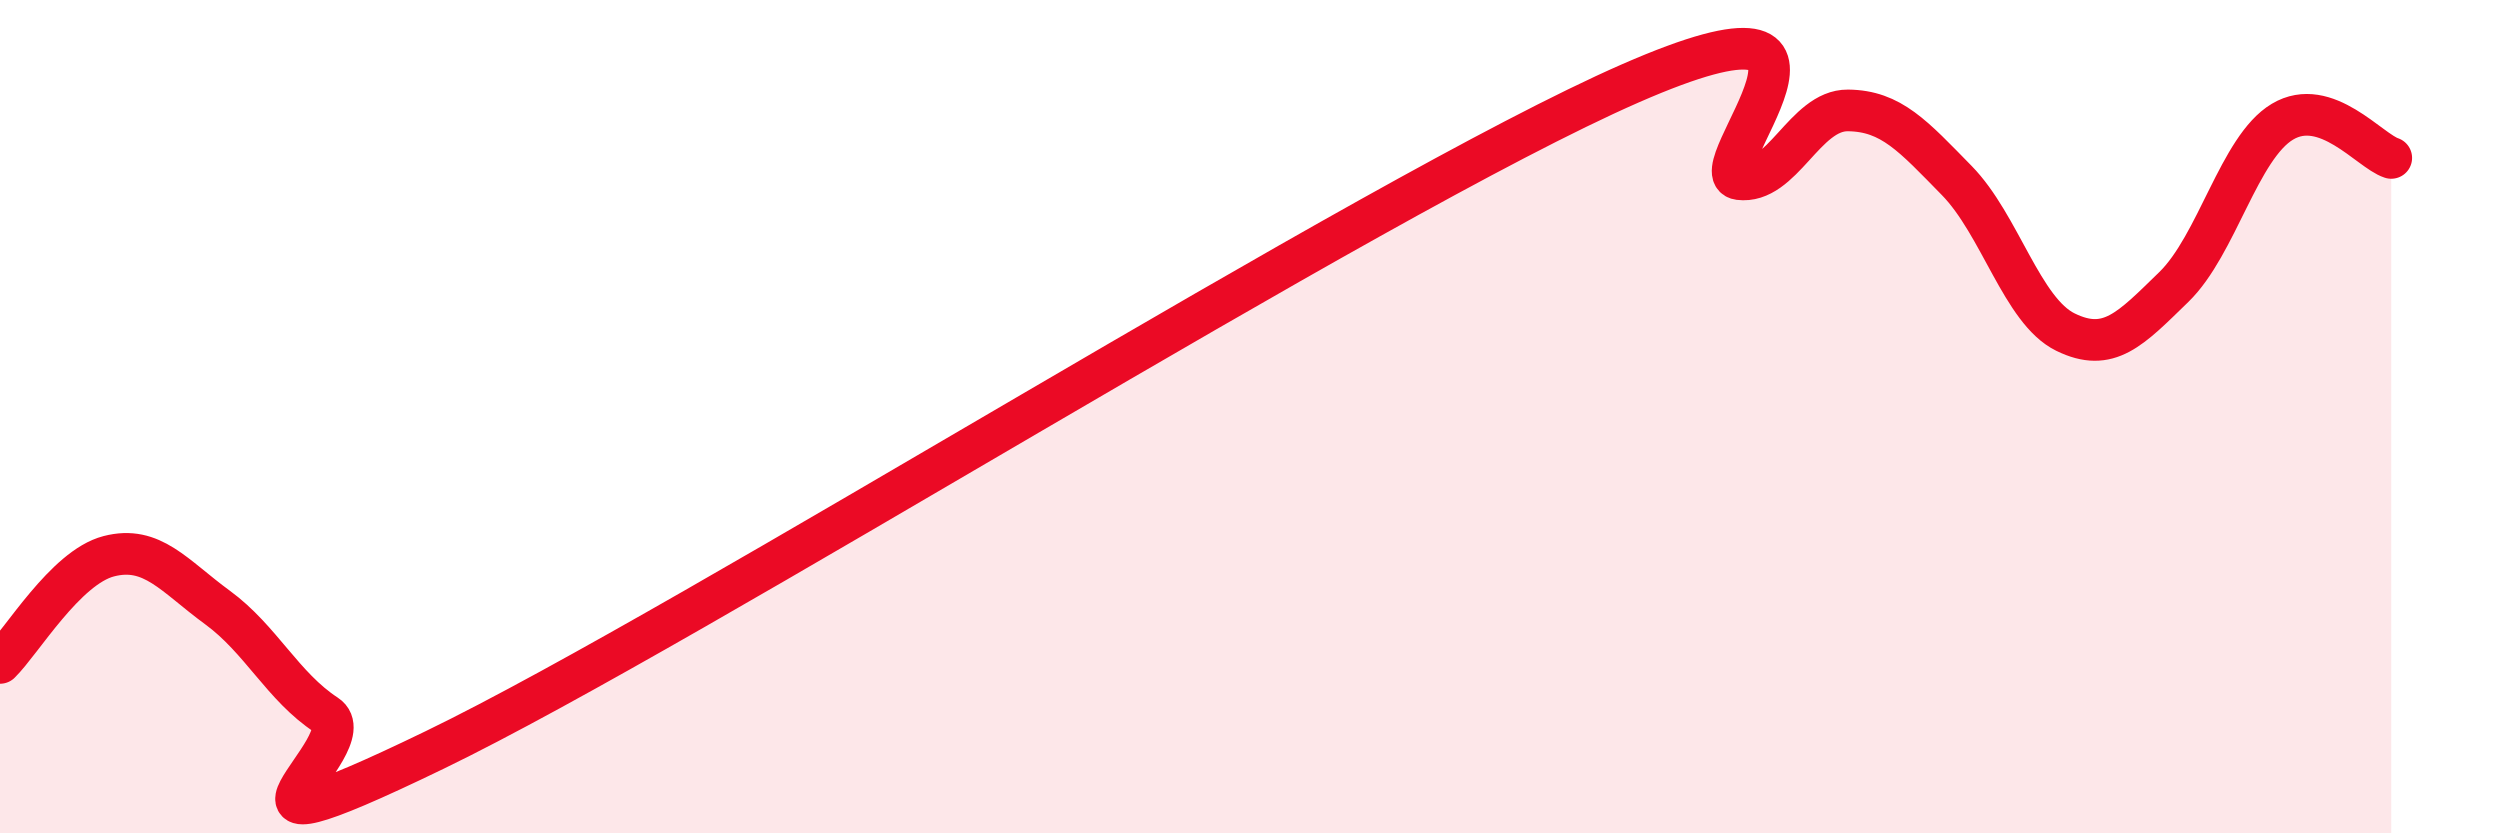 
    <svg width="60" height="20" viewBox="0 0 60 20" xmlns="http://www.w3.org/2000/svg">
      <path
        d="M 0,15.91 C 0.52,15.4 1.57,13.62 2.61,13.35 C 3.65,13.08 4.18,13.82 5.22,14.58 C 6.26,15.34 6.79,16.48 7.83,17.16 C 8.87,17.84 4.17,21.03 10.43,18 C 16.69,14.97 32.87,4.74 39.13,2 C 45.39,-0.74 40.7,4.17 41.74,4.3 C 42.78,4.43 43.31,2.64 44.35,2.65 C 45.39,2.66 45.92,3.27 46.96,4.33 C 48,5.39 48.53,7.46 49.57,7.97 C 50.61,8.48 51.13,7.9 52.17,6.89 C 53.21,5.88 53.74,3.54 54.78,2.92 C 55.82,2.3 56.87,3.62 57.39,3.79L57.39 20L0 20Z"
        fill="#EB0A25"
        opacity="0.1"
        stroke-linecap="round"
        stroke-linejoin="round"
      />
      <path
        d="M 0,15.91 C 0.52,15.4 1.57,13.62 2.61,13.35 C 3.65,13.08 4.18,13.82 5.22,14.58 C 6.26,15.34 6.79,16.48 7.83,17.16 C 8.87,17.84 4.17,21.03 10.43,18 C 16.69,14.97 32.87,4.74 39.13,2 C 45.39,-0.74 40.7,4.17 41.74,4.3 C 42.78,4.43 43.31,2.64 44.35,2.65 C 45.39,2.66 45.92,3.27 46.96,4.33 C 48,5.39 48.53,7.46 49.57,7.97 C 50.61,8.48 51.13,7.9 52.17,6.89 C 53.21,5.88 53.74,3.54 54.78,2.92 C 55.82,2.3 56.87,3.62 57.39,3.79"
        stroke="#EB0A25"
        stroke-width="1"
        fill="none"
        stroke-linecap="round"
        stroke-linejoin="round"
      />
    </svg>
  